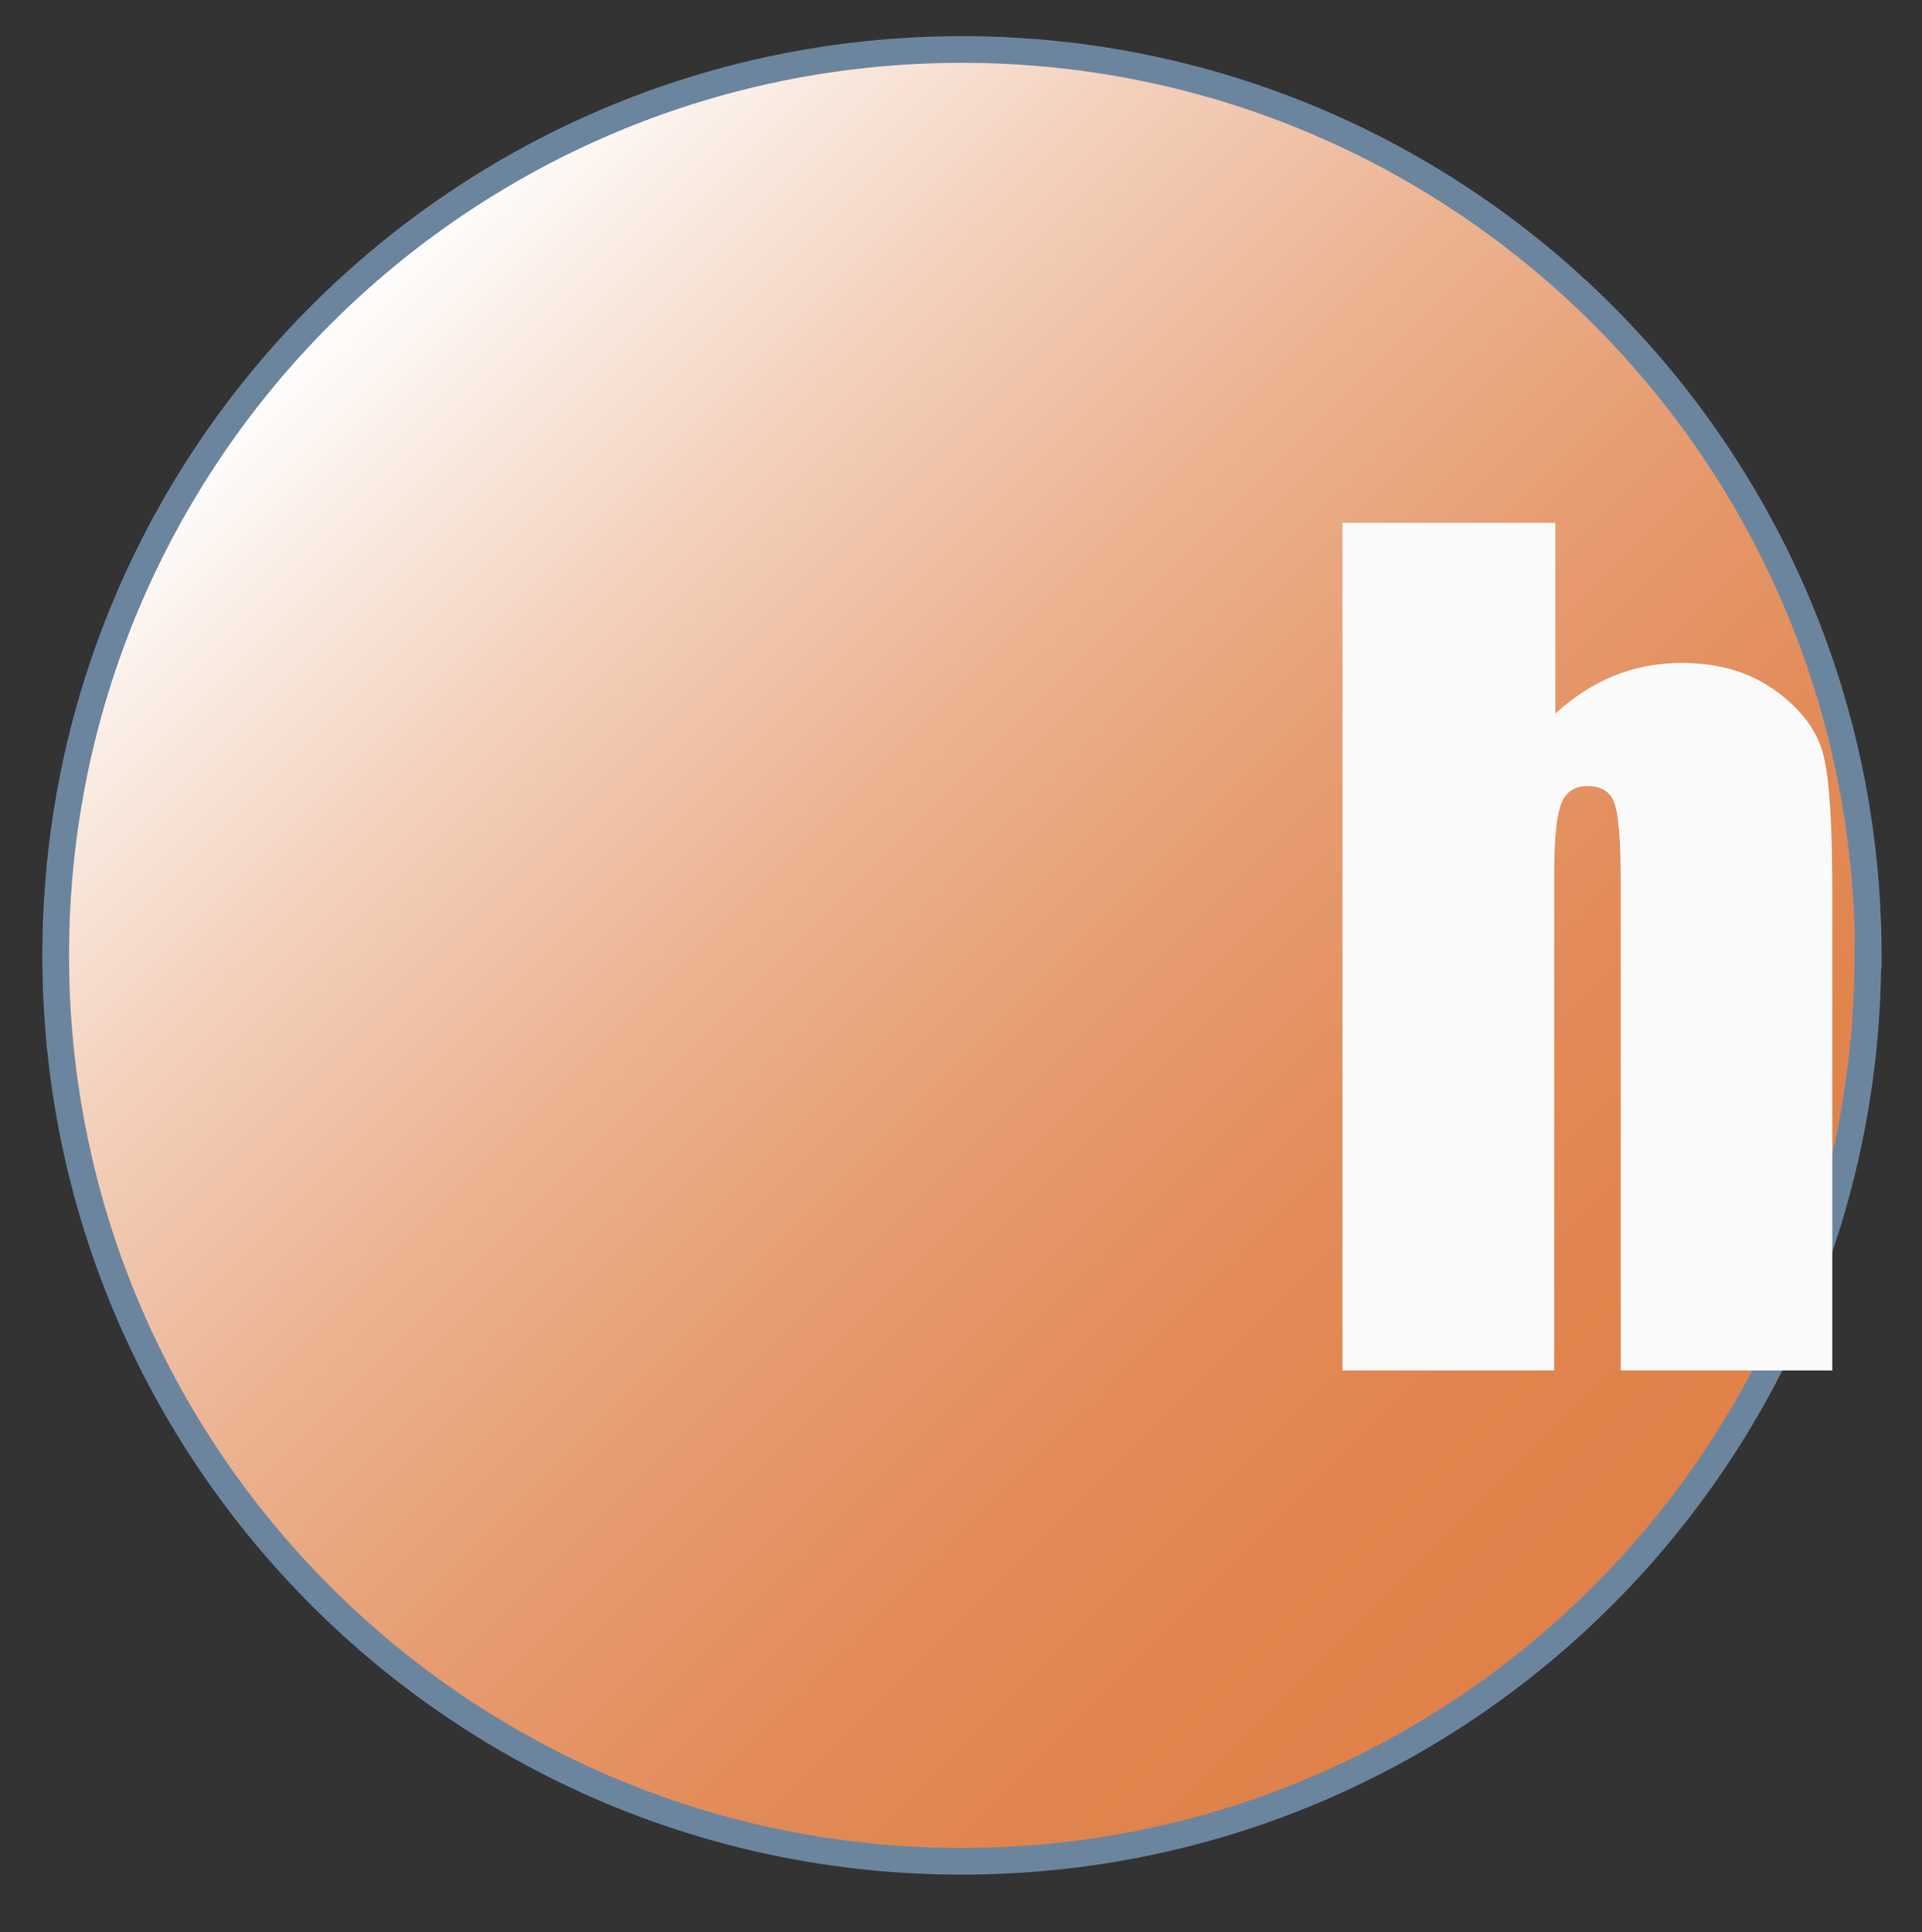 <?xml version="1.0" encoding="UTF-8"?>
<svg id="Ebene_1" xmlns="http://www.w3.org/2000/svg" width="49.69" height="49.95" xmlns:xlink="http://www.w3.org/1999/xlink" version="1.1" viewBox="0 0 49.69 49.95">
  <rect x="0" y="0" width="49.69" height="49.95" fill="#333333" stroke="none"/>
  <!-- Generator: Adobe Illustrator 29.3.1, SVG Export Plug-In . SVG Version: 2.1.0 Build 151)  -->
  <defs>
    <style>
      .st0 {
        fill: #fff;
      }

      .st1 {
        opacity: .3;
      }

      .st2 {
        fill: url(#linear-gradient);
        fill-rule: evenodd;
        stroke: #6c859e;
        stroke-width: .69px;
      }

      .st3 {
        fill: #ededed;
      }
    </style>
    <linearGradient id="linear-gradient" x1="8.3" y1="8.14" x2="41.43" y2="41.27" gradientUnits="userSpaceOnUse">
      <stop offset="0" stop-color="#fff"/>
      <stop offset=".06" stop-color="#fbf2ec"/>
      <stop offset=".23" stop-color="#f3cfba"/>
      <stop offset=".4" stop-color="#ecb391"/>
      <stop offset=".56" stop-color="#e79d72"/>
      <stop offset=".72" stop-color="#e38d5b"/>
      <stop offset=".87" stop-color="#e0844d"/>
      <stop offset="1" stop-color="#e08149"/>
    </linearGradient>
  </defs>
  <path class="st2" d="M48.29,24.7c0,12.94-10.49,23.42-23.43,23.42S1.44,37.64,1.44,24.7,11.93,1.28,24.87,1.28s23.43,10.49,23.43,23.42Z"/>
  <path class="st0" d="M40.21,13.52v4.93c.47-.43.98-.76,1.52-.98.55-.22,1.13-.33,1.75-.33.96,0,1.77.24,2.44.73.67.49,1.08,1.05,1.23,1.69.15.64.22,1.8.22,3.49v12.38h-5.47v-12.64c0-1.05-.05-1.72-.16-2.02-.1-.3-.34-.45-.7-.45-.33,0-.56.15-.68.46-.12.31-.18.92-.18,1.83v12.82h-5.47V13.52h5.47Z"/>
  <g class="st1">
    <path class="st3" d="M40.21,13.52v4.93c.47-.43.98-.76,1.52-.98.55-.22,1.13-.33,1.75-.33.96,0,1.77.24,2.44.73.67.49,1.08,1.05,1.23,1.69.15.64.22,1.8.22,3.49v12.38h-5.47v-12.64c0-1.05-.05-1.72-.16-2.02-.1-.3-.34-.45-.7-.45-.33,0-.56.15-.68.46-.12.31-.18.92-.18,1.83v12.82h-5.47V13.52h5.47Z"/>
  </g>
</svg>